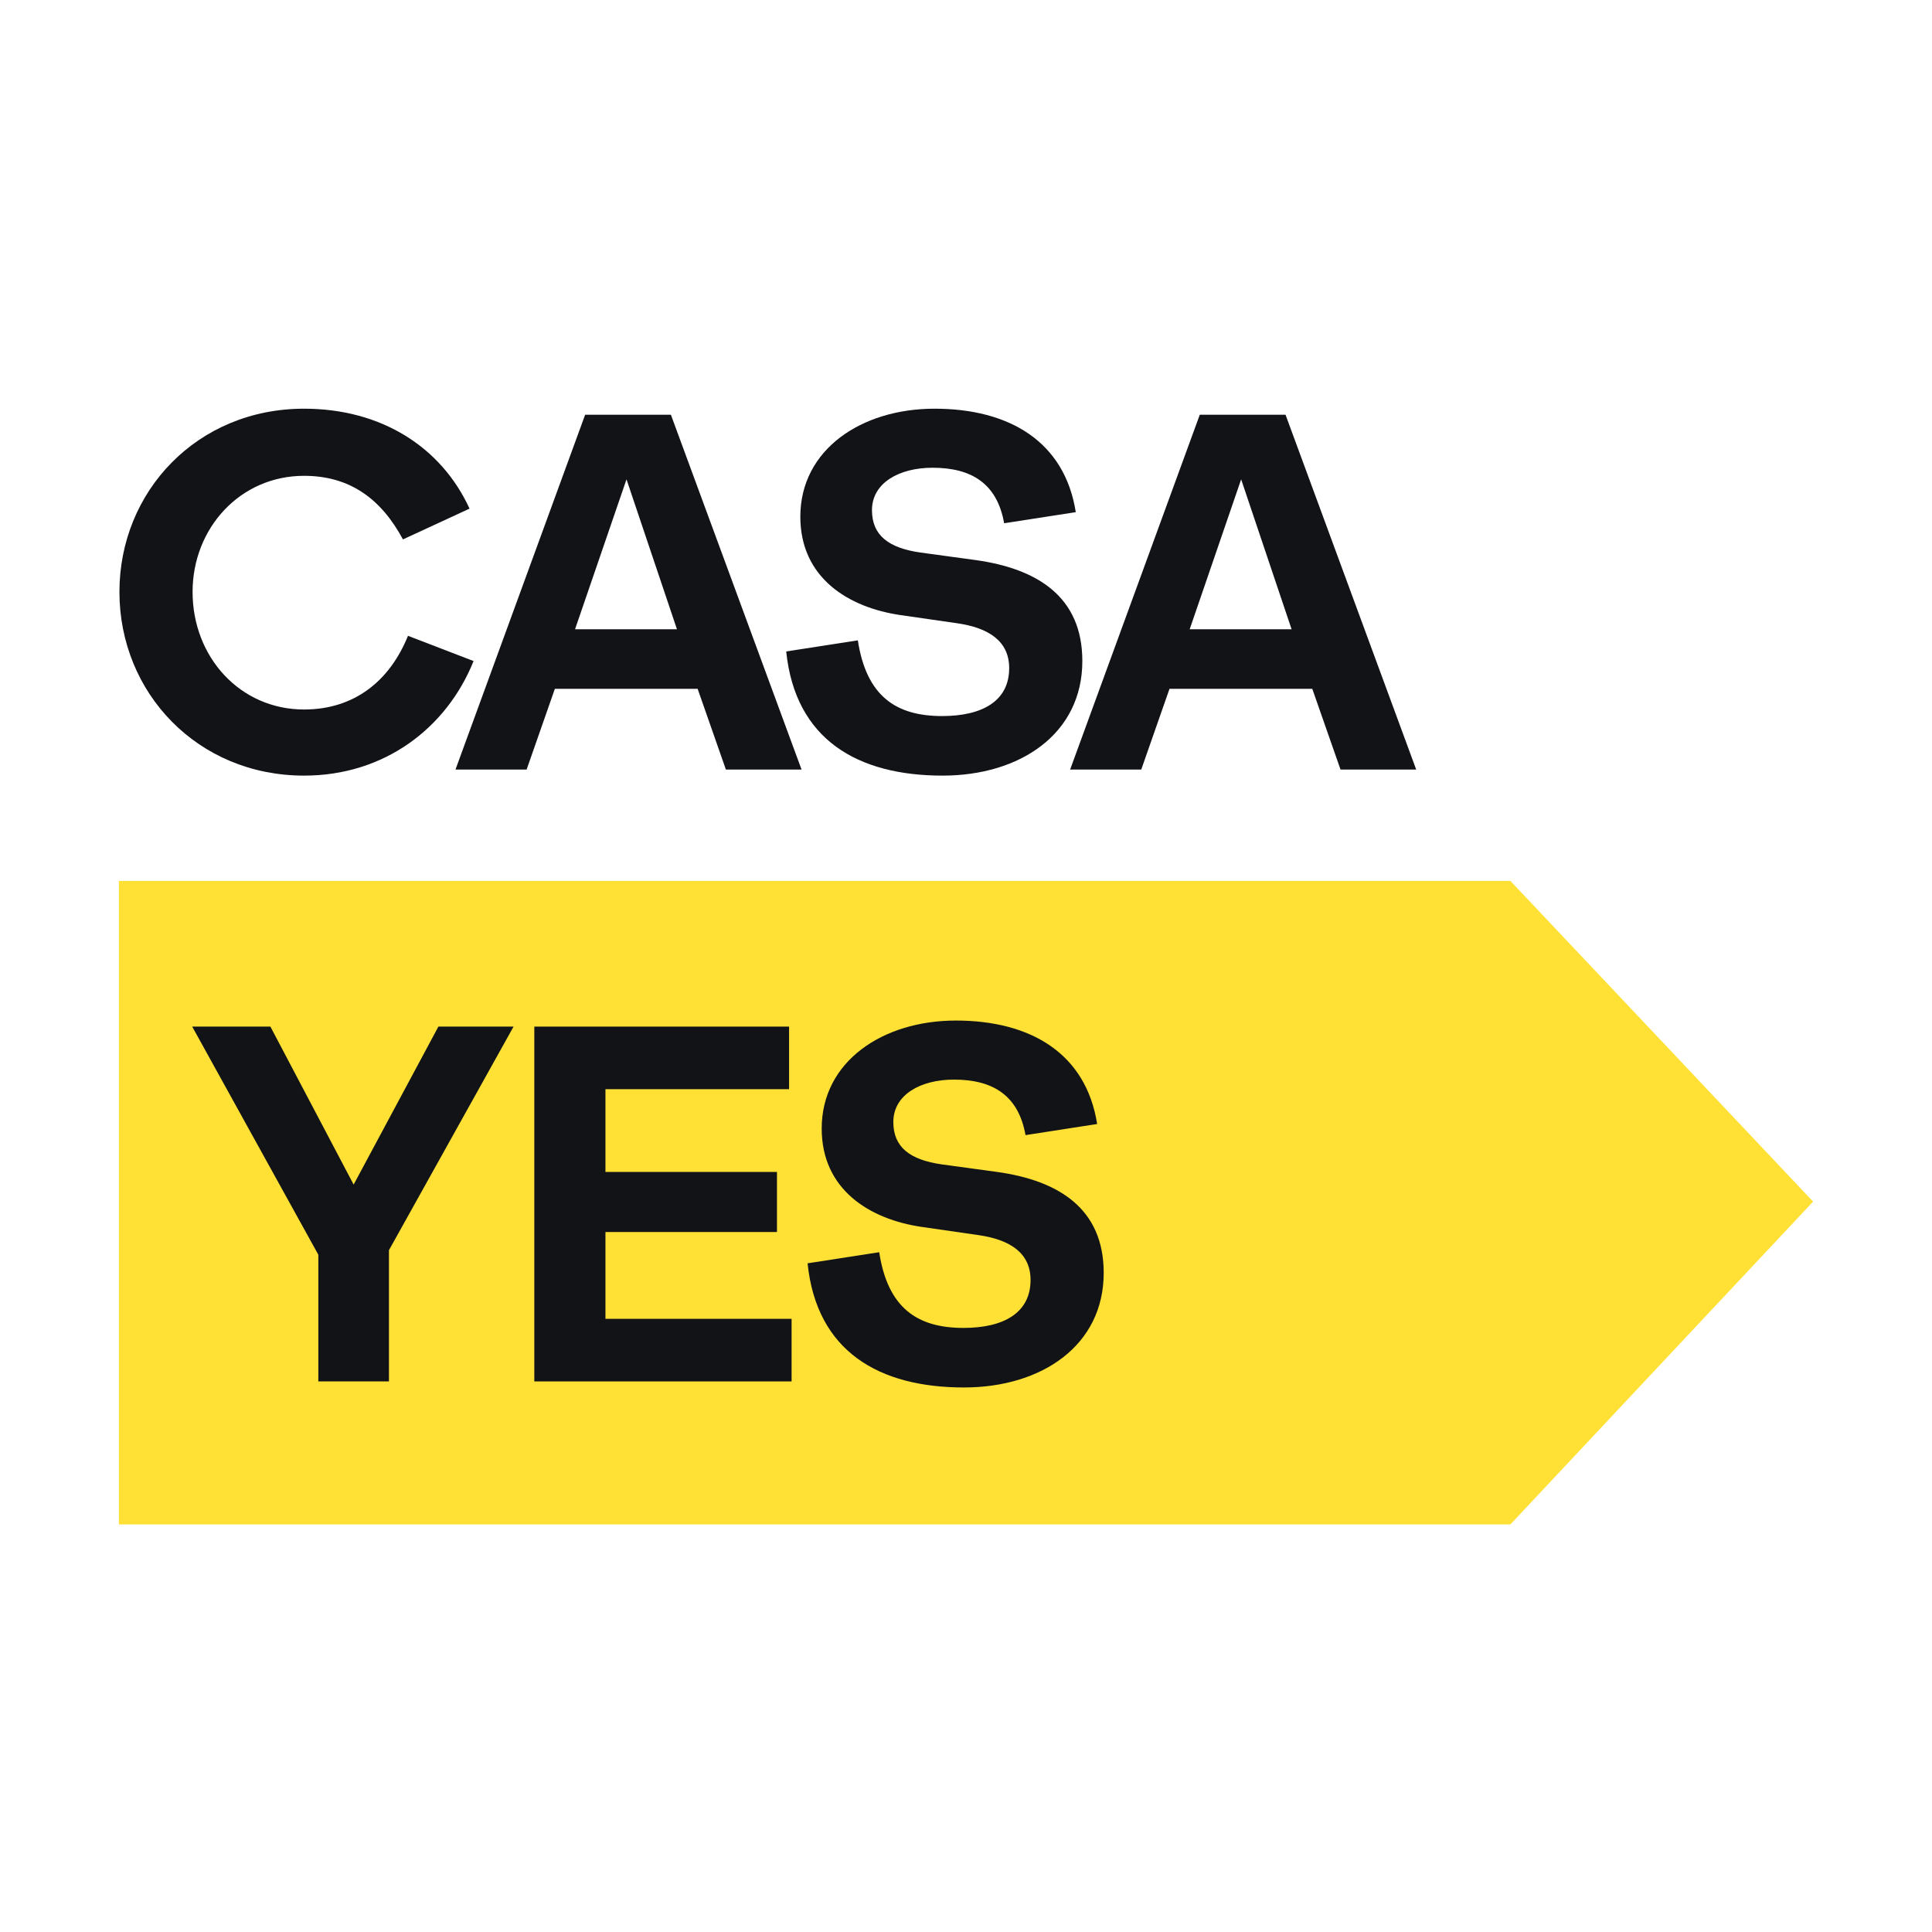 <svg width="520" height="520" viewBox="0 0 520 520" fill="none" xmlns="http://www.w3.org/2000/svg">
<rect width="520" height="520" fill="white"/>
<path fill-rule="evenodd" clip-rule="evenodd" d="M406.531 237.098H32V410.296H406.531L488 323.411L406.531 237.098Z" fill="#FFE136"/>
<path d="M109.812 171.129C104.923 183.219 95.419 190.962 81.841 190.962C64.596 190.962 51.833 176.834 51.833 159.311C51.833 142.195 64.596 128.067 81.841 128.067C94.197 128.067 102.615 134.316 108.454 145.183L126.377 136.897C118.773 120.324 102.615 110 81.841 110C53.055 110 32.145 132.278 32.145 159.311C32.145 186.479 53.191 208.757 81.841 208.757C103.566 208.757 120.267 195.852 127.463 177.921L109.812 171.129Z" fill="#111317"/>
<path d="M180.573 111.63H157.49L122.594 207.127H141.739L149.343 185.392H187.769L195.373 207.127H215.74L180.573 111.63ZM154.774 169.363L168.624 129.018L182.202 169.363H154.774Z" fill="#111317"/>
<path d="M250.985 125.894C261.44 125.894 268.365 130.105 270.266 140.836L289.547 137.848C286.56 118.83 271.624 110 251.528 110C231.84 110 215.41 121.003 215.41 139.07C215.41 155.507 228.31 163.522 242.431 165.559L257.503 167.733C266.193 168.955 271.624 172.623 271.624 179.823C271.624 188.653 264.428 192.728 253.565 192.728C241.209 192.728 233.198 187.43 230.89 172.352L211.609 175.34C214.053 199.112 230.89 208.757 253.701 208.757C274.611 208.757 291.312 197.482 291.312 177.921C291.312 160.533 279.092 153.062 262.662 150.753L247.727 148.715C239.172 147.492 234.691 144.096 234.691 137.304C234.691 129.969 242.024 125.894 250.985 125.894Z" fill="#111317"/>
<path d="M346.004 111.63H322.921L288.025 207.127H307.17L314.774 185.392H353.2L360.804 207.127H381.171L346.004 111.63ZM320.205 169.363L334.055 129.018L347.633 169.363H320.205Z" fill="#111317"/>
<path d="M85.678 371.809H104.687V336.49L138.225 276.312H117.994L95.183 318.83L72.779 276.312H51.732L85.678 337.712V371.809Z" fill="#111317"/>
<path d="M143.81 371.809H213.059V354.964H162.956V331.599H209.121V315.434H162.956V293.156H212.38V276.312H143.81V371.809Z" fill="#111317"/>
<path d="M256.736 290.575C267.191 290.575 274.116 294.786 276.017 305.518L295.298 302.529C292.311 283.511 277.375 274.682 257.279 274.682C237.591 274.682 221.161 285.685 221.161 303.752C221.161 320.189 234.061 328.203 248.182 330.241L263.254 332.415C271.944 333.637 277.375 337.305 277.375 344.504C277.375 353.334 270.179 357.41 259.316 357.41C246.96 357.41 238.949 352.112 236.641 337.033L217.36 340.022C219.804 363.794 236.641 373.439 259.452 373.439C280.362 373.439 297.063 362.164 297.063 342.603C297.063 325.215 284.843 317.744 268.413 315.434L253.477 313.397C244.923 312.174 240.442 308.778 240.442 301.986C240.442 294.65 247.775 290.575 256.736 290.575Z" fill="#111317"/>
</svg>
